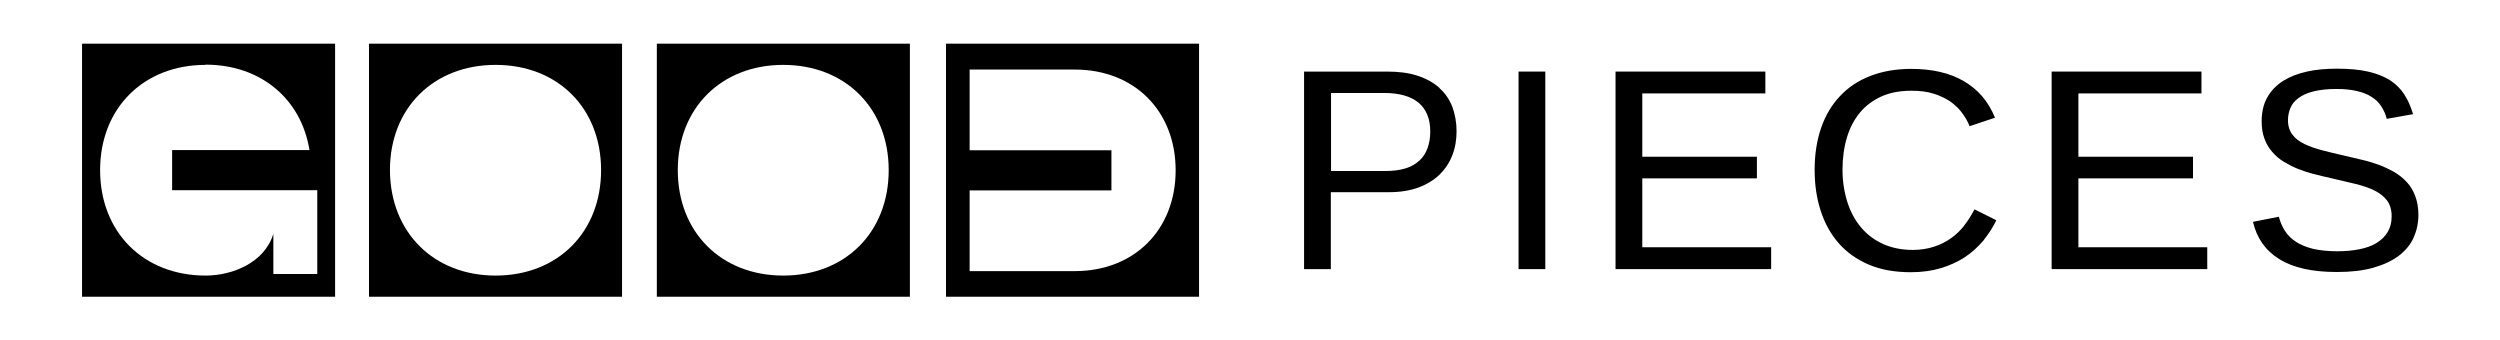 <svg viewBox="0 0 112.13 15.27" version="1.1" xmlns="http://www.w3.org/2000/svg" id="Layer_1">
  
  <g>
    <path d="M27.9,7.63V1.96h-11.35v11.35h11.35v-5.68ZM22.23,12.36c-2.78,0-4.73-1.94-4.74-4.73,0,0,0,0,0,0,0-2.78,1.95-4.72,4.74-4.72s4.73,1.94,4.73,4.72c0,0,0,0,0,0,0,2.79-1.95,4.73-4.73,4.73Z"></path>
    <path d="M40.81,7.63V1.96h-11.35v11.35h11.35v-5.68ZM35.13,12.36c-2.78,0-4.73-1.94-4.73-4.73,0,0,0,0,0,0,0-2.78,1.95-4.72,4.73-4.72s4.73,1.94,4.73,4.72c0,0,0,0,0,0,0,2.79-1.95,4.73-4.73,4.73Z"></path>
    <path d="M42.43,1.96v11.35h11.35V1.96h-11.35ZM48.21,12.16h-4.72v-3.62h6.36v-1.8h-6.36v-3.62h4.72c2.67,0,4.52,1.86,4.52,4.52h0c0,2.66-1.85,4.52-4.52,4.52Z"></path>
    <path d="M3.68,7.63v5.68h11.35V1.96H3.68v5.68ZM9.22,2.9c2.47,0,4.29,1.53,4.66,3.83h-6.16v1.8h6.51v3.76h-1.97v-1.8c-.4,1.3-1.84,1.87-3.04,1.87-2.78,0-4.73-1.94-4.73-4.73,0,0,0,0,0,0,0-2.78,1.95-4.72,4.73-4.72Z"></path>
  </g>
  <g>
    <path d="M64.56,3.94c-.26-.23-.58-.41-.97-.54-.39-.13-.85-.19-1.37-.19h-3.73v8.86h1.2v-3.45h2.6c.51,0,.95-.07,1.33-.21s.7-.34.95-.58c.25-.25.44-.53.57-.87.13-.33.19-.69.19-1.08s-.07-.76-.19-1.09c-.13-.33-.32-.61-.58-.84ZM63.65,7.21c-.32.31-.83.46-1.52.46h-2.43v-3.5h2.38c.69,0,1.2.15,1.55.44.34.29.52.72.52,1.28s-.16,1.01-.49,1.32Z"></path>
    <rect height="8.86" width="1.2" y="3.21" x="68.11"></rect>
    <polygon points="73.66 8 78.8 8 78.8 7.03 73.66 7.03 73.66 4.19 79.18 4.19 79.18 3.21 72.46 3.21 72.46 12.07 79.44 12.07 79.44 11.09 73.66 11.09 73.66 8"></polygon>
    <path d="M88.11,10.11c-.18.22-.38.42-.61.58-.23.16-.48.29-.77.38-.28.09-.6.14-.94.14-.49,0-.93-.09-1.32-.26-.39-.18-.72-.42-.99-.74-.27-.32-.48-.7-.62-1.14-.14-.44-.22-.93-.22-1.46s.07-1.02.2-1.45.33-.81.59-1.12.59-.55.97-.72.83-.25,1.34-.25c.37,0,.7.04.98.13.29.09.54.21.75.35.21.15.39.32.53.51.14.19.26.39.34.6l1.14-.38c-.3-.73-.76-1.27-1.4-1.64-.63-.37-1.42-.55-2.36-.55-.69,0-1.3.11-1.84.32-.54.21-.99.51-1.36.91-.37.39-.65.87-.84,1.42s-.29,1.18-.29,1.87.09,1.28.27,1.84c.18.56.45,1.05.81,1.46.36.41.81.73,1.35.96s1.17.34,1.88.34c.49,0,.94-.06,1.34-.18.4-.12.76-.28,1.08-.49.32-.21.59-.46.83-.74.23-.29.43-.59.59-.92l-.98-.49c-.14.27-.3.52-.48.75Z"></path>
    <polygon points="93.22 8 98.36 8 98.36 7.03 93.22 7.03 93.22 4.19 98.74 4.19 98.74 3.21 92.02 3.21 92.02 12.07 99 12.07 99 11.09 93.22 11.09 93.22 8"></polygon>
    <path d="M107.94,8.16c-.16-.18-.35-.32-.56-.45-.22-.12-.45-.23-.69-.32-.25-.09-.51-.17-.78-.23s-.54-.13-.81-.19c-.34-.08-.65-.15-.95-.23s-.56-.17-.79-.28c-.23-.11-.41-.25-.54-.42-.13-.17-.2-.39-.2-.65,0-.2.04-.38.11-.55s.19-.32.36-.44c.17-.13.39-.23.67-.3.28-.07.62-.11,1.03-.11.35,0,.65.03.91.09.26.06.48.14.66.26.18.11.33.25.44.42.11.17.2.36.25.57l1.18-.21c-.1-.34-.23-.63-.39-.88s-.38-.47-.64-.64c-.27-.17-.6-.3-.99-.39-.39-.09-.86-.13-1.41-.13-.48,0-.92.04-1.33.13-.41.09-.77.23-1.07.42-.3.19-.54.44-.71.74-.17.3-.25.66-.25,1.08,0,.29.04.55.13.78.08.22.2.42.35.59.15.17.32.32.52.44.2.12.42.23.64.32.23.09.47.17.72.23.25.07.5.12.75.18.4.09.77.18,1.1.26.33.08.62.18.86.3.24.12.42.27.56.45.13.18.2.42.2.7s-.06.51-.18.71c-.12.2-.29.36-.5.49-.21.13-.47.22-.77.28-.3.06-.62.09-.98.09-.43,0-.79-.04-1.1-.11-.31-.08-.56-.18-.77-.32-.21-.14-.37-.3-.49-.49-.12-.19-.21-.4-.27-.63l-1.16.23c.17.73.56,1.29,1.18,1.67.62.39,1.48.58,2.58.58.63,0,1.17-.06,1.63-.19.46-.13.84-.31,1.14-.53.3-.23.53-.5.67-.81s.22-.66.22-1.03c0-.32-.05-.6-.14-.84-.09-.24-.21-.45-.37-.62Z"></path>
  </g>
</svg>